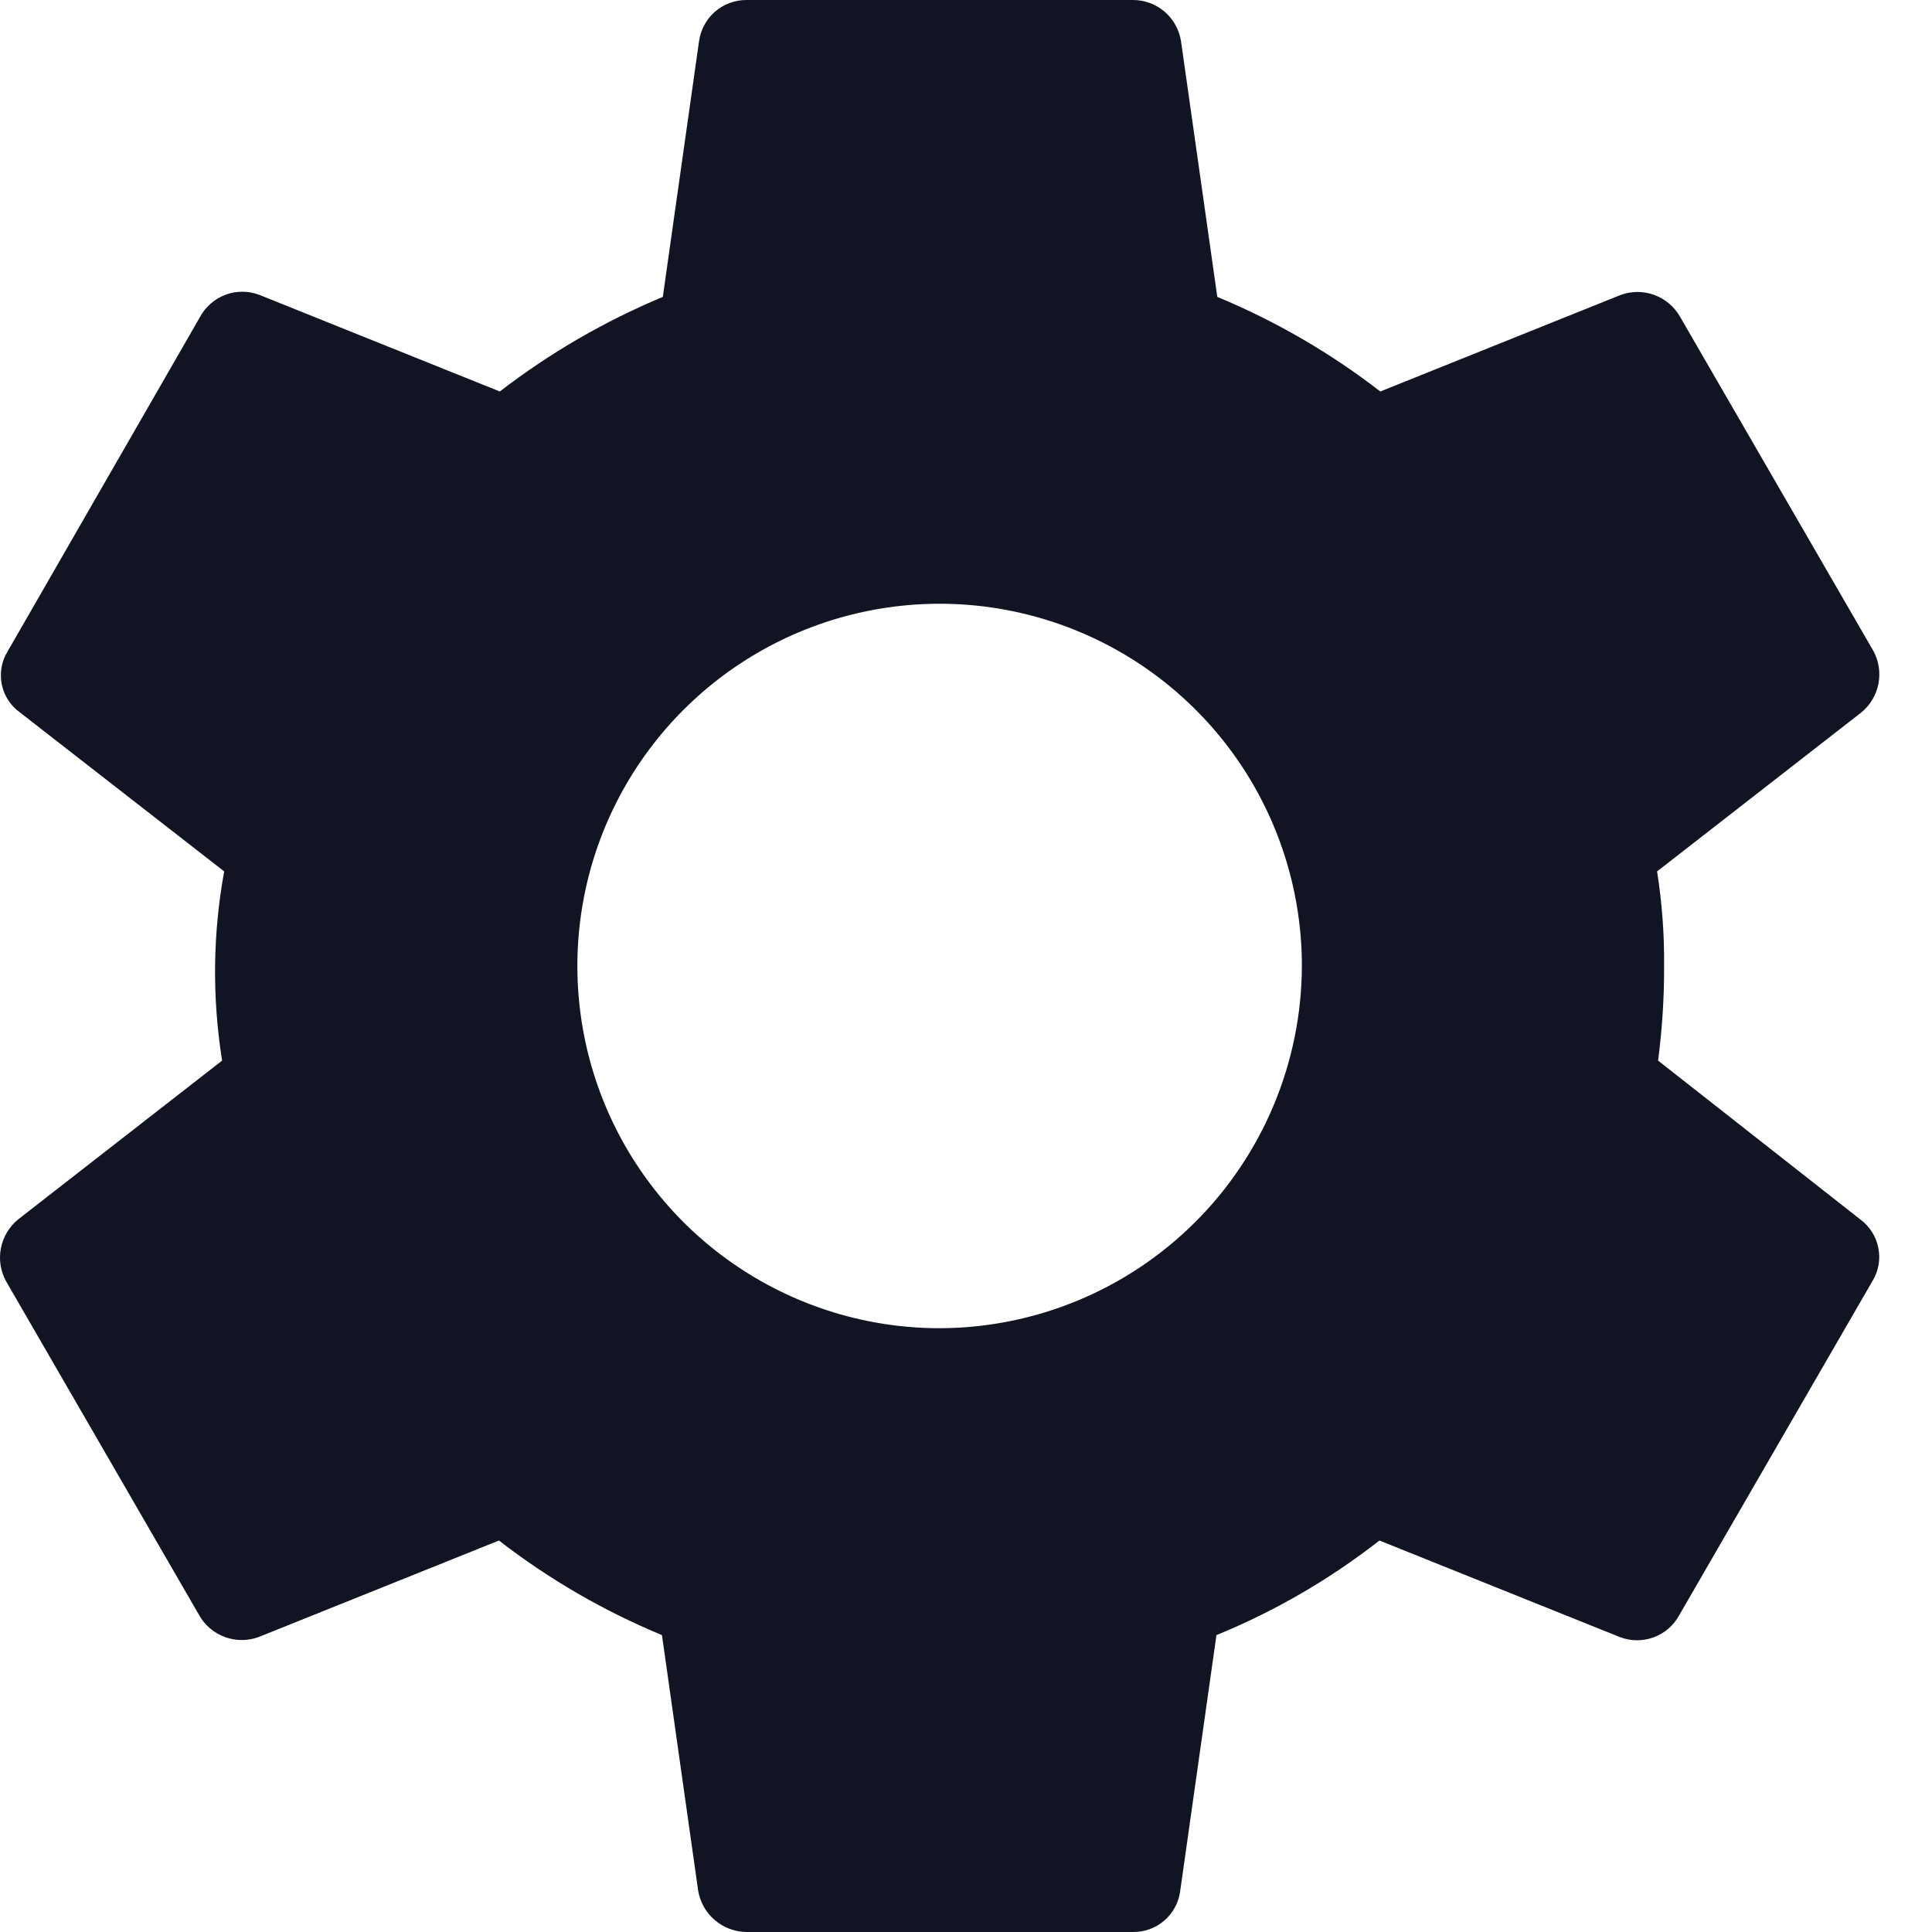 <svg width="27" height="27" viewBox="0 0 27 27" fill="none" xmlns="http://www.w3.org/2000/svg">
<path d="M23.172 14.822C23.229 14.383 23.258 13.942 23.256 13.5C23.26 13.057 23.227 12.616 23.158 12.178L26.013 9.956C26.136 9.855 26.22 9.714 26.251 9.558C26.282 9.401 26.257 9.239 26.182 9.099L23.481 4.43C23.401 4.288 23.274 4.18 23.122 4.123C22.971 4.067 22.803 4.066 22.651 4.121L19.29 5.471C18.592 4.931 17.826 4.487 17.012 4.149L16.505 0.577C16.48 0.416 16.399 0.269 16.275 0.163C16.151 0.057 15.993 -0.001 15.83 5.06454e-06H10.43C10.269 -0 10.113 0.058 9.991 0.164C9.87 0.27 9.791 0.417 9.769 0.577L9.263 4.149C8.449 4.489 7.683 4.933 6.985 5.471L3.625 4.121C3.473 4.063 3.305 4.062 3.152 4.119C3 4.176 2.873 4.286 2.795 4.43L0.109 9.099C0.023 9.236 -0.007 9.402 0.024 9.561C0.055 9.72 0.146 9.861 0.278 9.956L3.133 12.178C2.973 13.052 2.964 13.946 3.104 14.822L0.25 17.044C0.128 17.145 0.044 17.286 0.013 17.442C-0.018 17.599 0.007 17.761 0.082 17.901L2.782 22.57C2.861 22.712 2.988 22.82 3.14 22.877C3.292 22.933 3.459 22.934 3.612 22.879L6.973 21.529C7.67 22.069 8.436 22.513 9.251 22.851L9.757 26.423C9.784 26.583 9.866 26.729 9.99 26.834C10.113 26.94 10.27 26.998 10.432 27H15.832C15.994 27.002 16.152 26.945 16.274 26.838C16.396 26.732 16.474 26.584 16.494 26.423L17 22.851C17.816 22.517 18.583 22.072 19.278 21.529L22.639 22.879C22.792 22.937 22.96 22.938 23.113 22.881C23.265 22.824 23.392 22.714 23.469 22.57L26.169 17.901C26.253 17.763 26.282 17.598 26.25 17.44C26.219 17.281 26.13 17.14 26.001 17.044L23.172 14.822ZM13.131 18.562C12.13 18.562 11.151 18.265 10.319 17.709C9.486 17.153 8.837 16.362 8.454 15.437C8.071 14.512 7.971 13.494 8.166 12.512C8.361 11.53 8.844 10.628 9.552 9.92C10.26 9.212 11.162 8.73 12.144 8.535C13.126 8.339 14.144 8.44 15.069 8.823C15.994 9.206 16.784 9.855 17.341 10.687C17.897 11.52 18.194 12.499 18.194 13.5C18.19 14.841 17.655 16.127 16.707 17.075C15.758 18.024 14.473 18.559 13.131 18.562Z" fill="#111523"/>
</svg>
